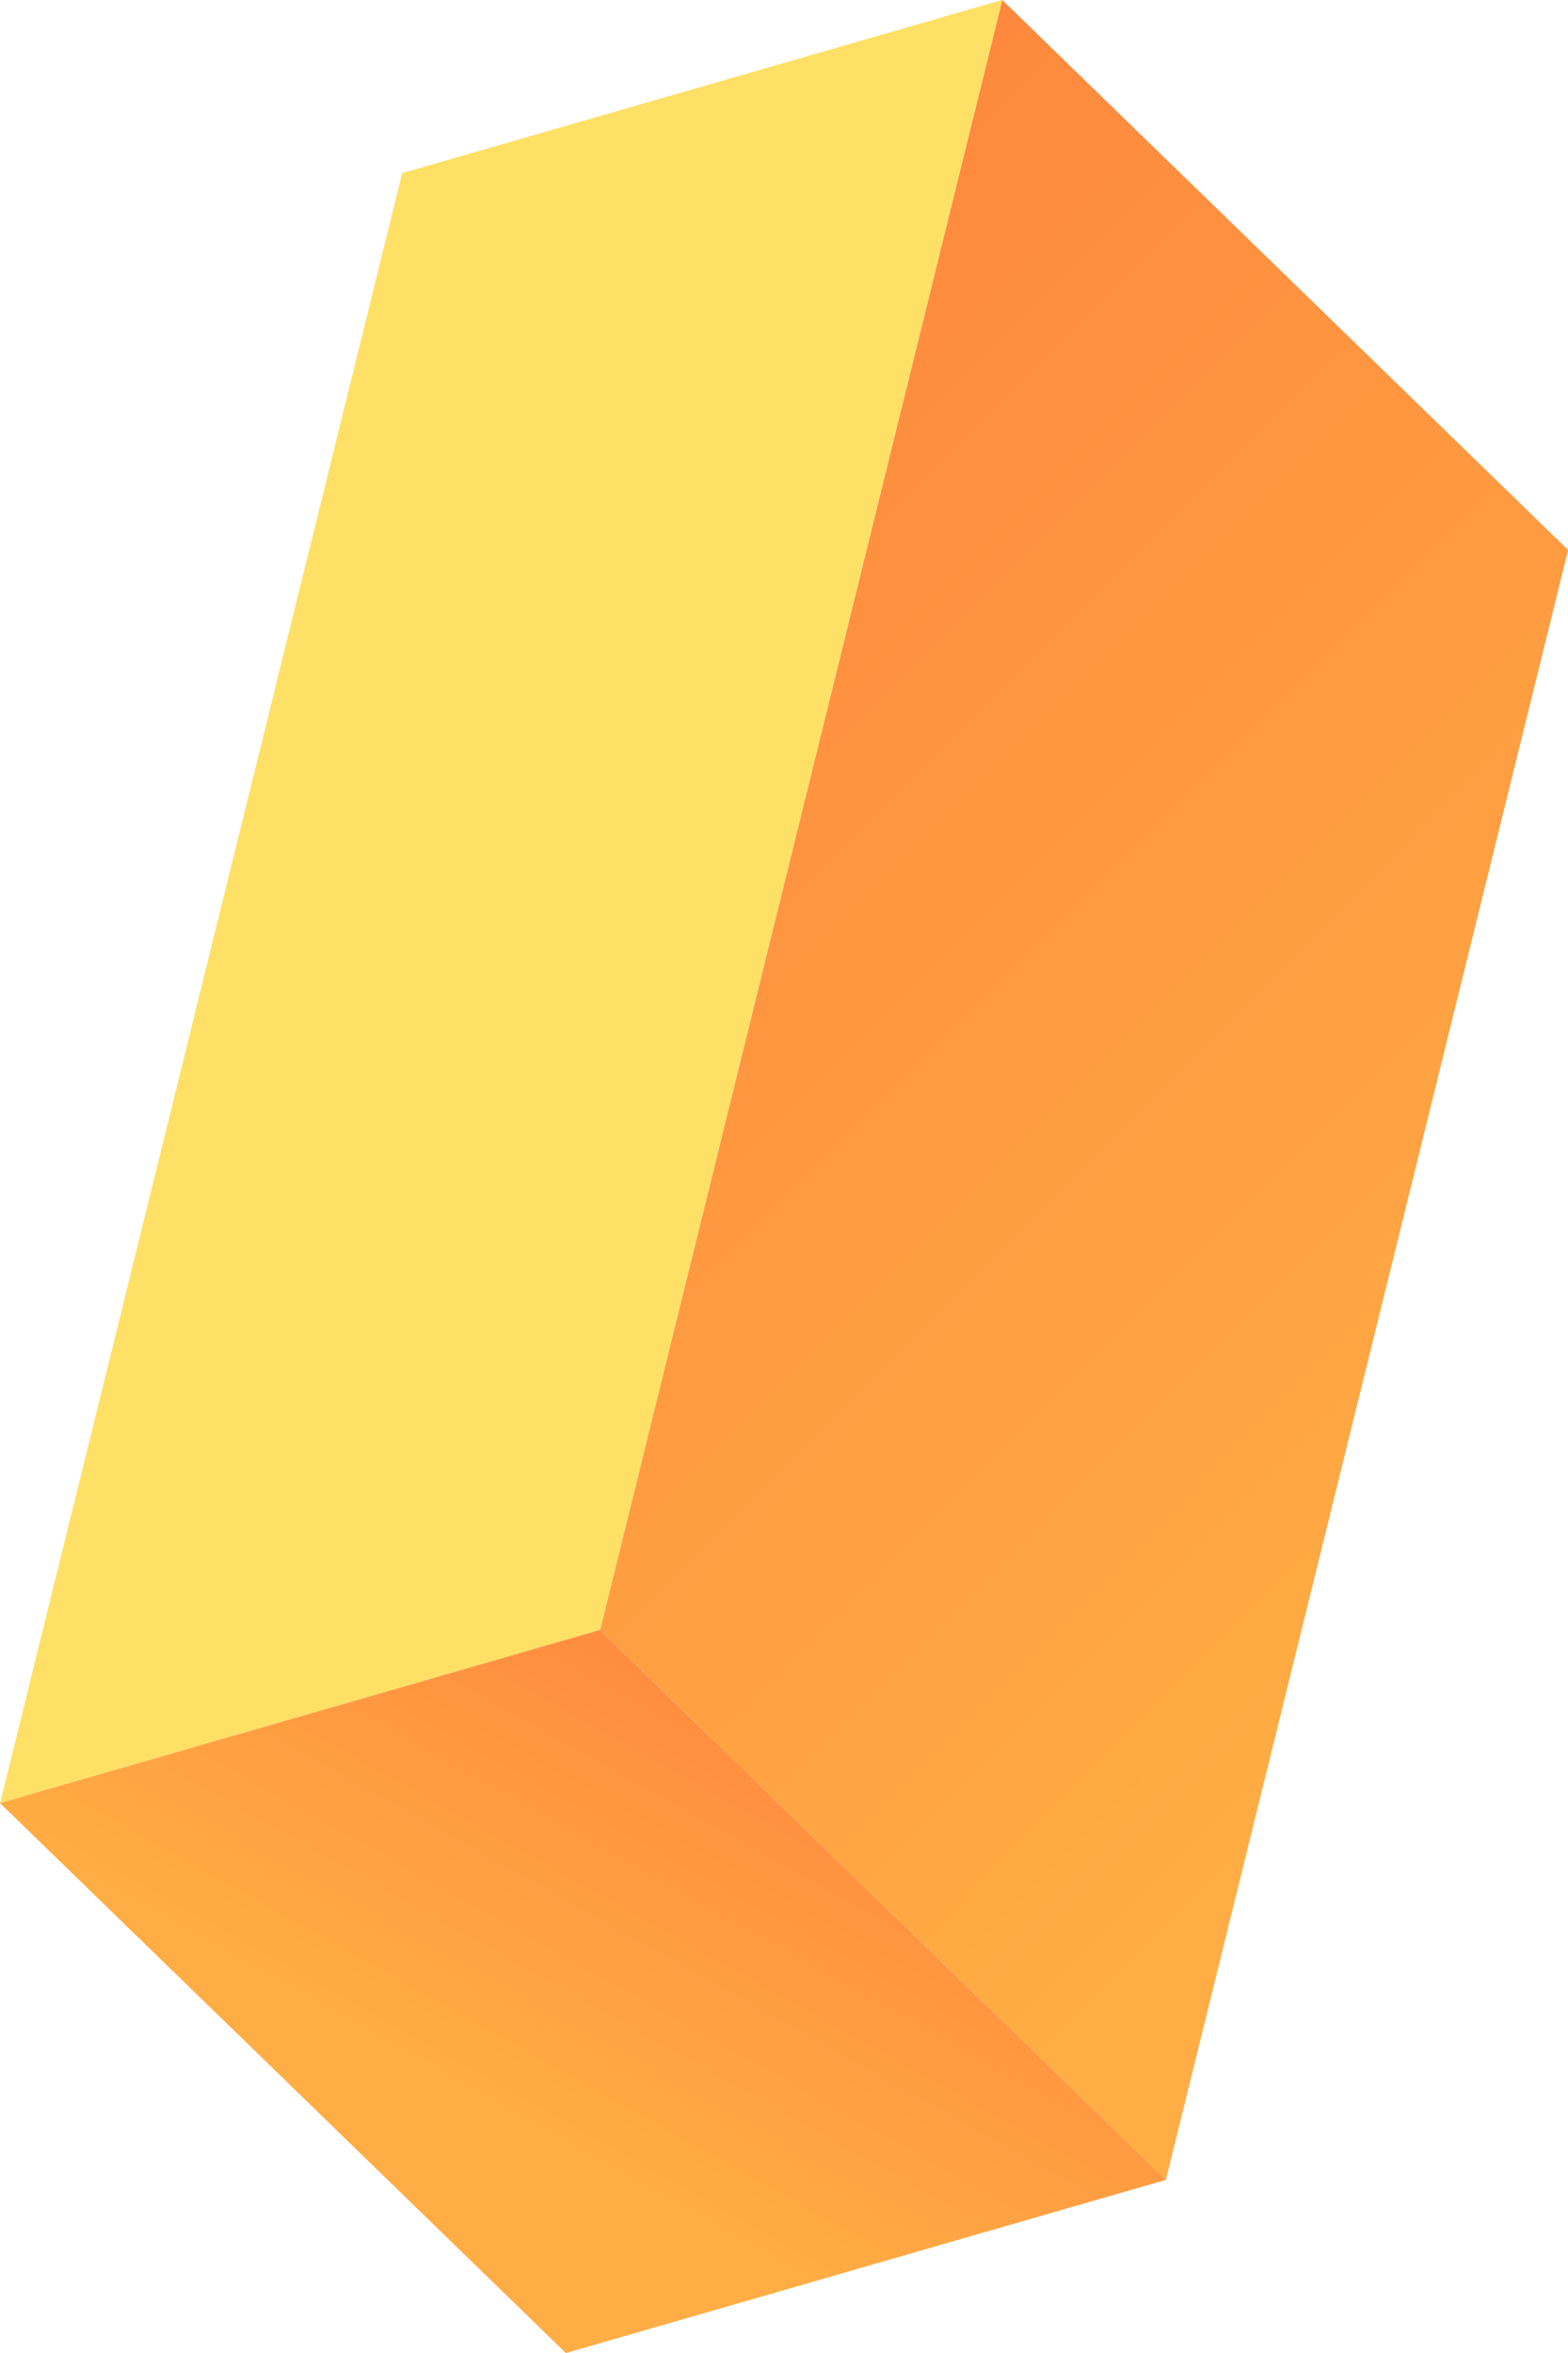 <svg xmlns="http://www.w3.org/2000/svg" xmlns:xlink="http://www.w3.org/1999/xlink" width="106" height="159" viewBox="0 0 106 159">
  <defs>
    <linearGradient id="linear-gradient" x1="0.3" y1="0.06" x2="0.665" y2="0.864" gradientUnits="objectBoundingBox">
      <stop offset="0" stop-color="#fe893e"/>
      <stop offset="1" stop-color="#ffad44"/>
    </linearGradient>
    <linearGradient id="linear-gradient-2" x1="0.05" y1="1.886" x2="-0.59" y2="2.785" gradientUnits="objectBoundingBox">
      <stop offset="0" stop-color="#ffe067"/>
      <stop offset="1" stop-color="#fec34a"/>
    </linearGradient>
    <linearGradient id="linear-gradient-3" x1="0.795" y1="0.176" x2="0.386" y2="0.625" xlink:href="#linear-gradient"/>
  </defs>
  <g id="gold_bar_element" data-name="gold bar element" transform="translate(-641.833 -169.293)">
    <g id="Group_222" data-name="Group 222">
      <g id="Group_221" data-name="Group 221" style="mix-blend-mode: normal;isolation: isolate">
        <path id="Path_712" data-name="Path 712" d="M682.4,279.434l27.187-110.141,38.252,37.161L720.647,316.595Z" fill="url(#linear-gradient)"/>
        <path id="Path_713" data-name="Path 713" d="M682.4,279.434l-40.562,11.7L669.02,180.99l40.562-11.7Z" fill="url(#linear-gradient-2)"/>
        <path id="Path_714" data-name="Path 714" d="M720.647,316.595l-40.562,11.7-38.252-37.161,40.562-11.7Z" fill="url(#linear-gradient-3)"/>
      </g>
    </g>
  </g>
</svg>
